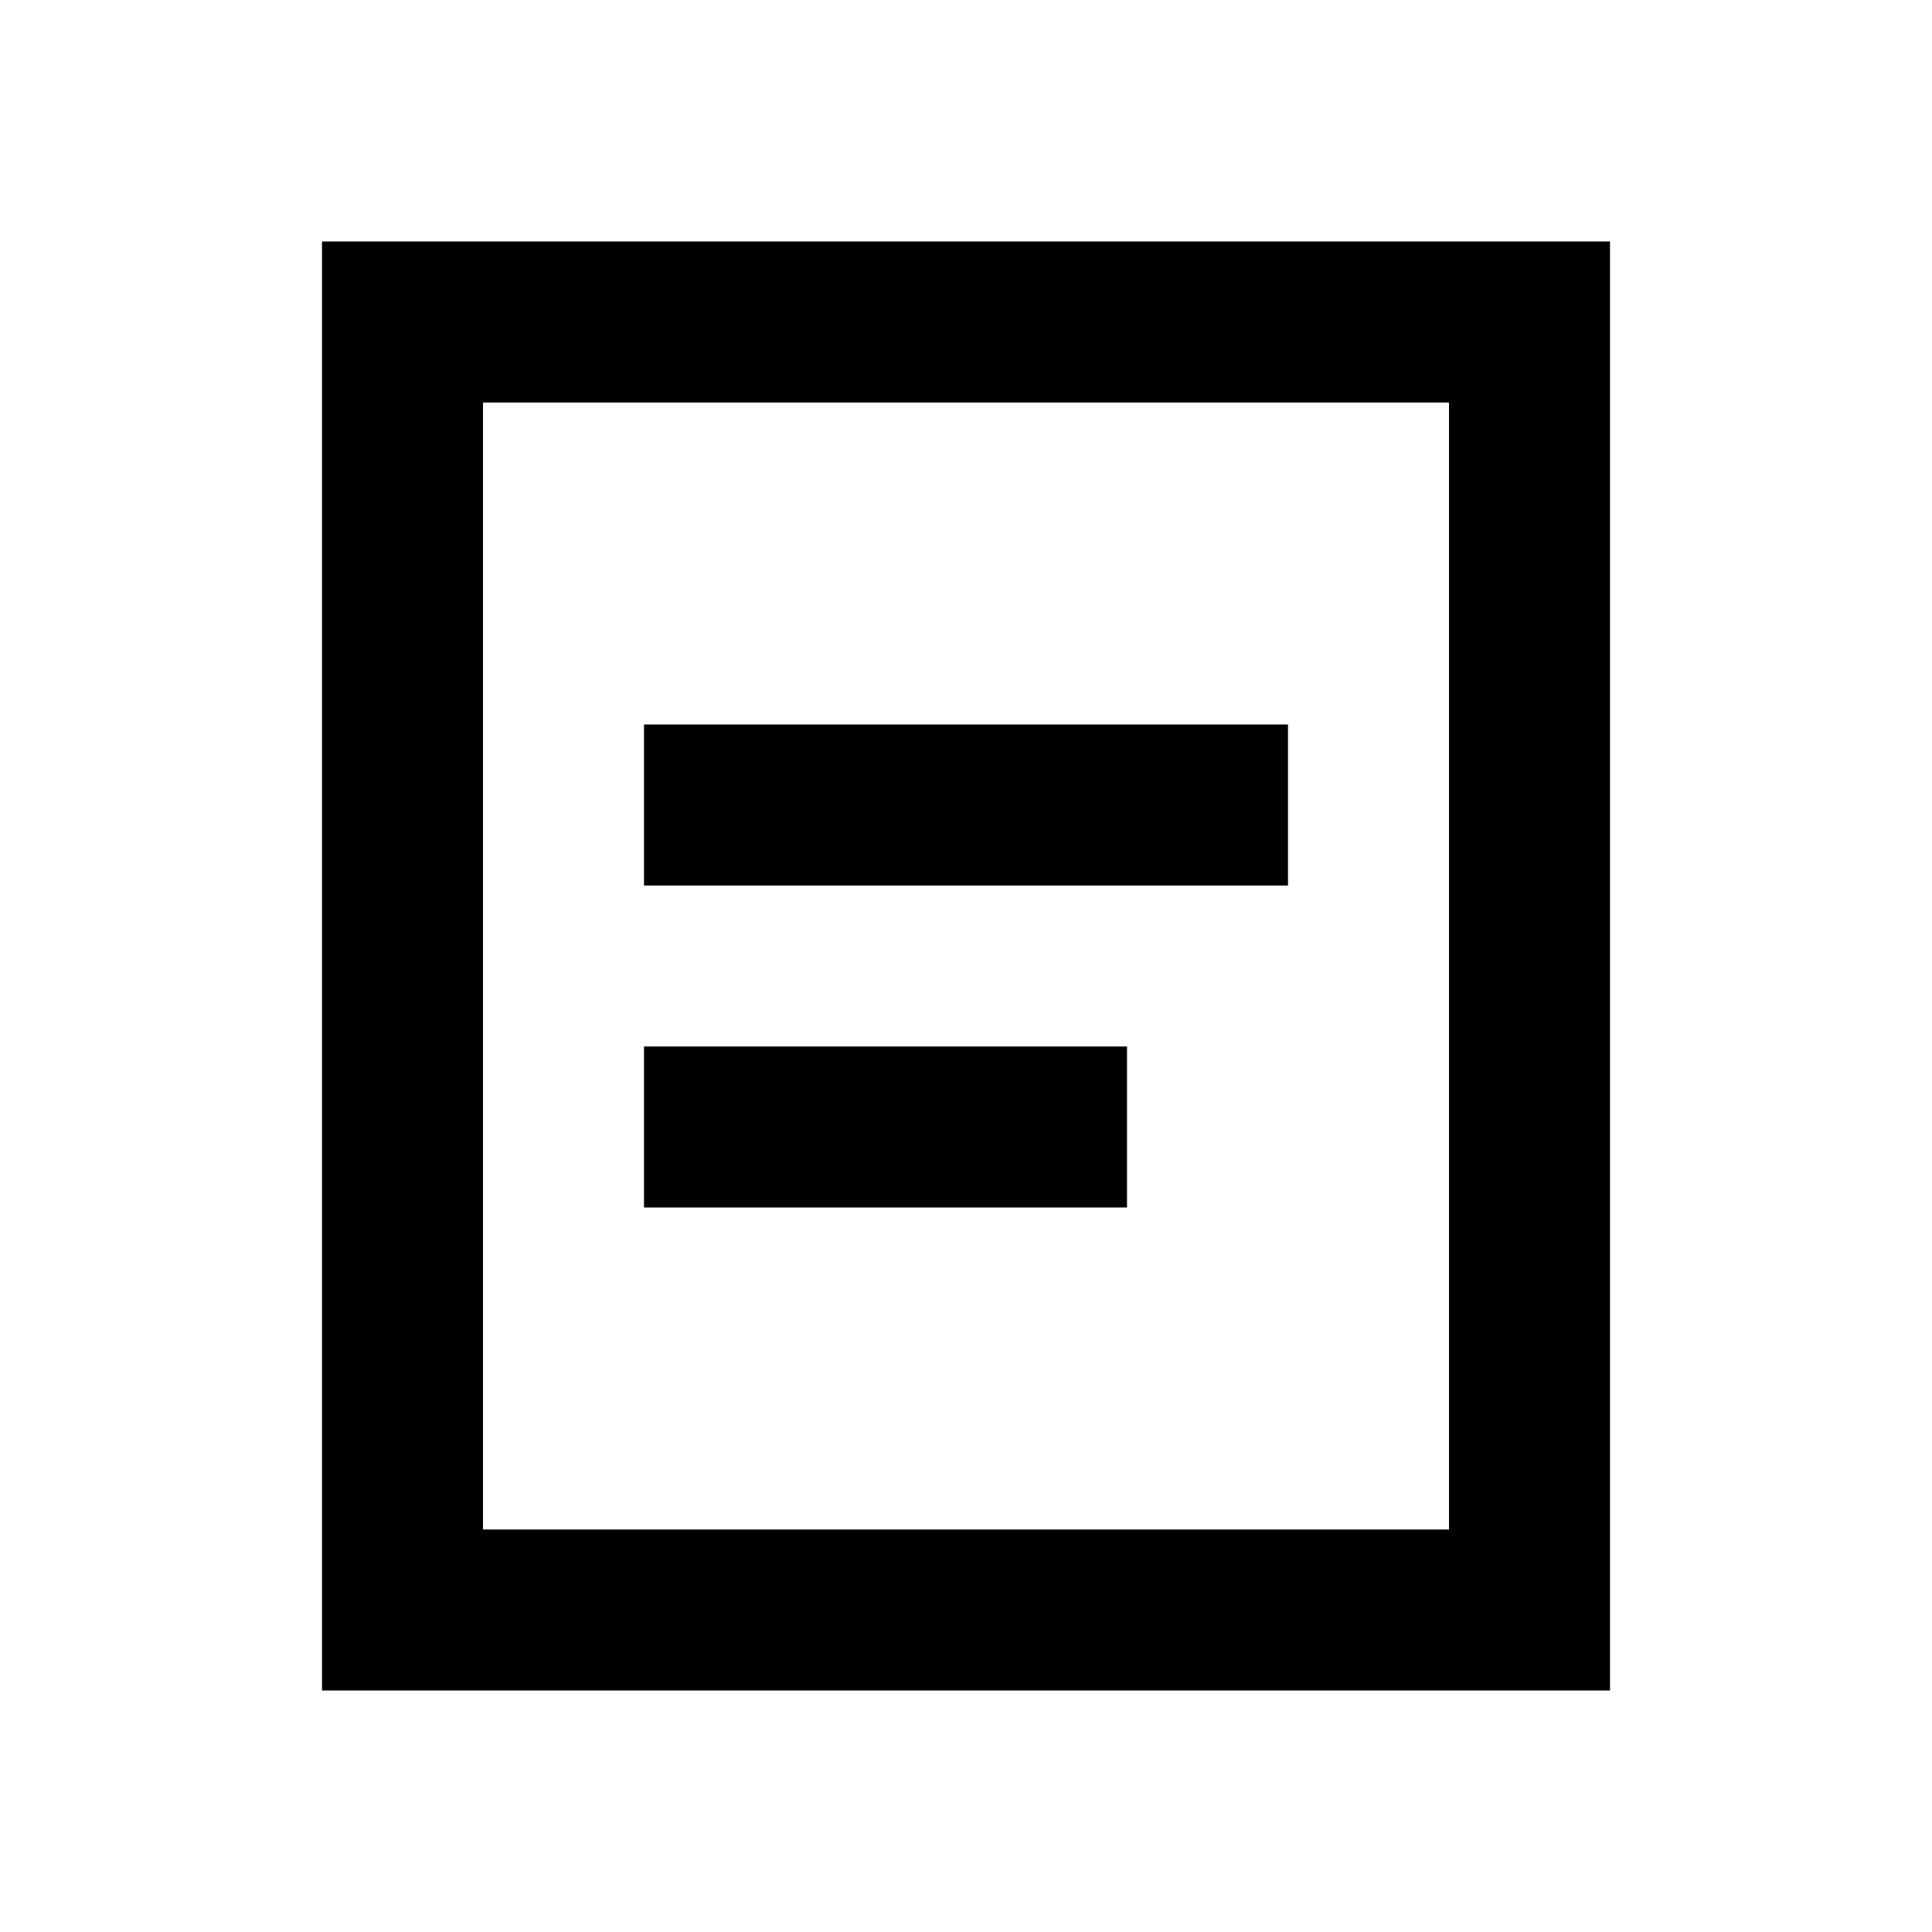 <?xml version="1.0" standalone="no"?><!DOCTYPE svg PUBLIC "-//W3C//DTD SVG 1.1//EN" "http://www.w3.org/Graphics/SVG/1.1/DTD/svg11.dtd"><svg t="1693375825288" class="icon" viewBox="0 0 1024 1024" version="1.1" xmlns="http://www.w3.org/2000/svg" p-id="16995" xmlns:xlink="http://www.w3.org/1999/xlink" width="48" height="48"><path d="M853.339 128v768H170.661V128h682.679zM768 213.339H256v597.321h512V213.339zM341.339 384h341.321v85.339H341.339V384z m0 170.661h256V640h-256v-85.339z" p-id="16996" fill="#000000"></path></svg>